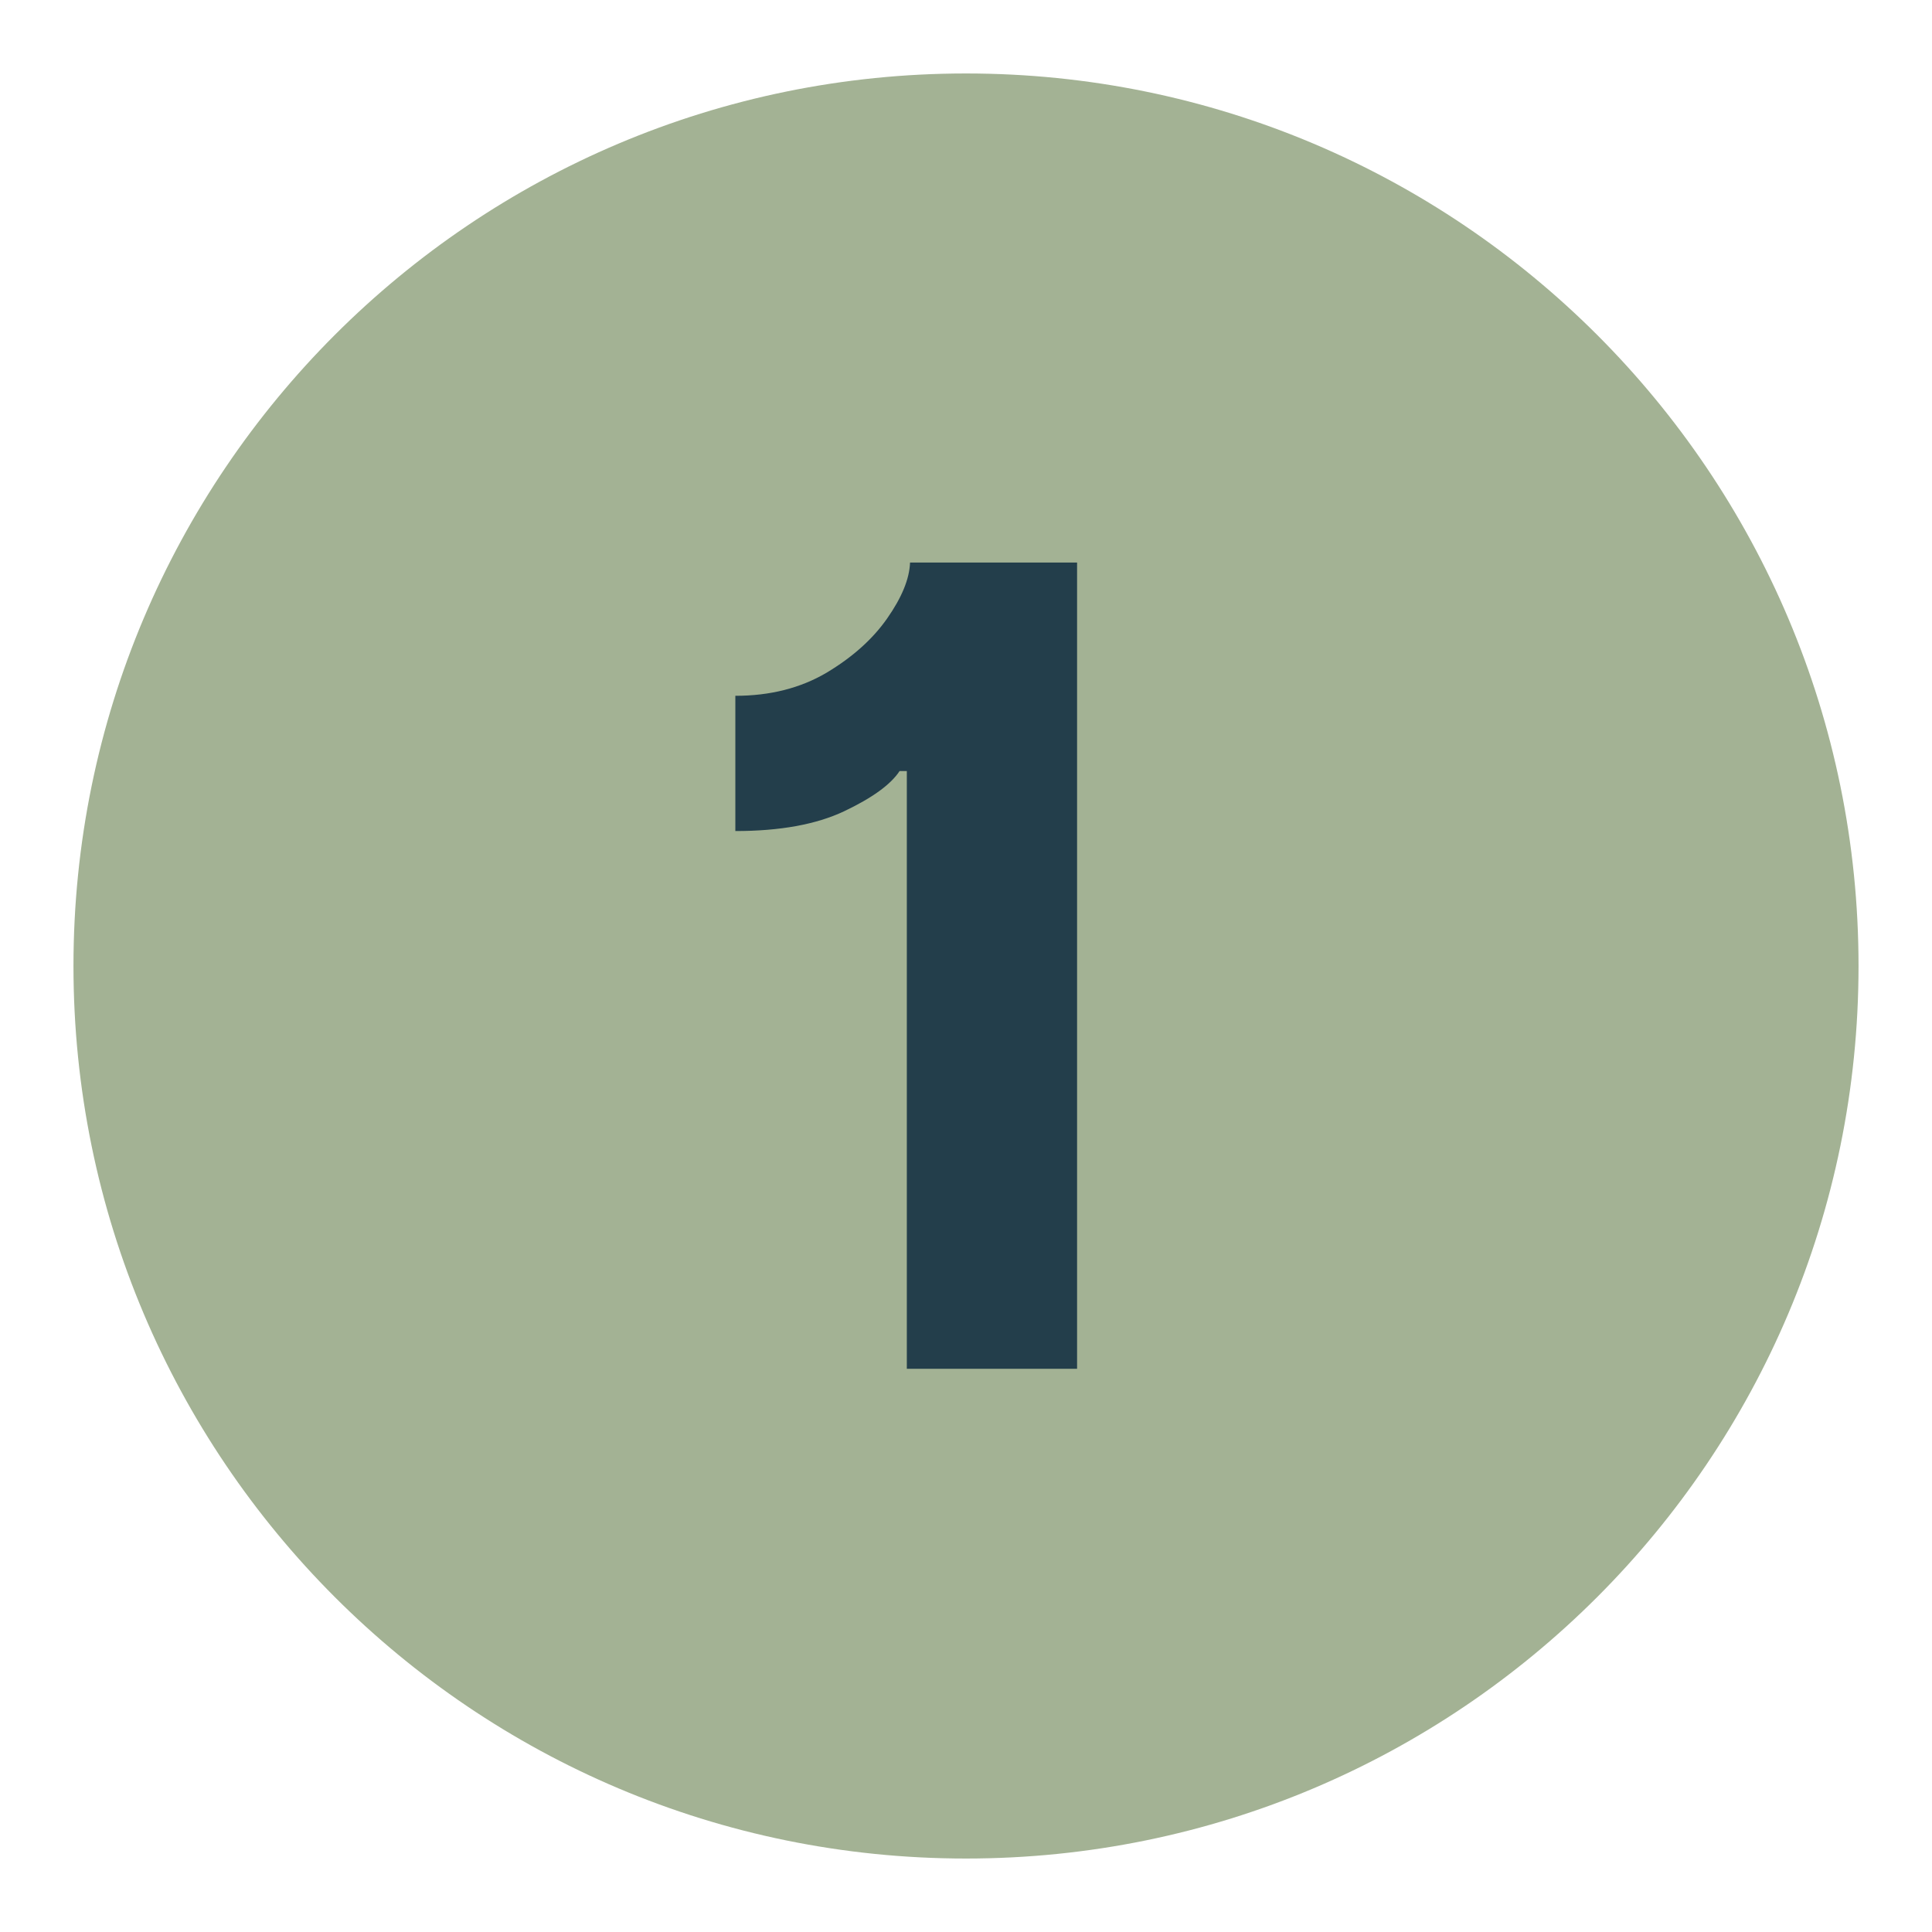 <svg xmlns="http://www.w3.org/2000/svg" xmlns:xlink="http://www.w3.org/1999/xlink" width="100" viewBox="0 0 75 75" height="100" preserveAspectRatio="xMidYMid meet"><defs><g></g><clipPath id="835bfd2d72"><path d="M 2.852 2.852 L 72.148 2.852 L 72.148 72.148 L 2.852 72.148 Z M 2.852 2.852 " clip-rule="nonzero"></path></clipPath><clipPath id="c9b2e2c4ac"><path d="M 37.5 2.852 C 18.363 2.852 2.852 18.363 2.852 37.5 C 2.852 56.637 18.363 72.148 37.5 72.148 C 56.637 72.148 72.148 56.637 72.148 37.5 C 72.148 18.363 56.637 2.852 37.5 2.852 Z M 37.5 2.852 " clip-rule="nonzero"></path></clipPath></defs><g clip-path="url(#835bfd2d72)"><g clip-path="url(#c9b2e2c4ac)"><path fill="#a3b294" d="M 2.852 2.852 L 72.148 2.852 L 72.148 72.148 L 2.852 72.148 Z M 2.852 2.852 " fill-opacity="1" fill-rule="nonzero"></path></g></g><g fill="#233e4b" fill-opacity="1"><g transform="translate(26.312, 53.136)"><g><path d="M 15.5 -31.297 L 15.5 0 L 8.891 0 L 8.891 -23.203 L 8.609 -23.203 C 8.266 -22.68 7.547 -22.16 6.453 -21.641 C 5.367 -21.129 3.961 -20.875 2.234 -20.875 L 2.234 -26.125 C 3.578 -26.125 4.754 -26.422 5.766 -27.016 C 6.773 -27.617 7.562 -28.32 8.125 -29.125 C 8.695 -29.938 8.992 -30.66 9.016 -31.297 Z M 15.5 -31.297 "></path></g></g></g></svg>